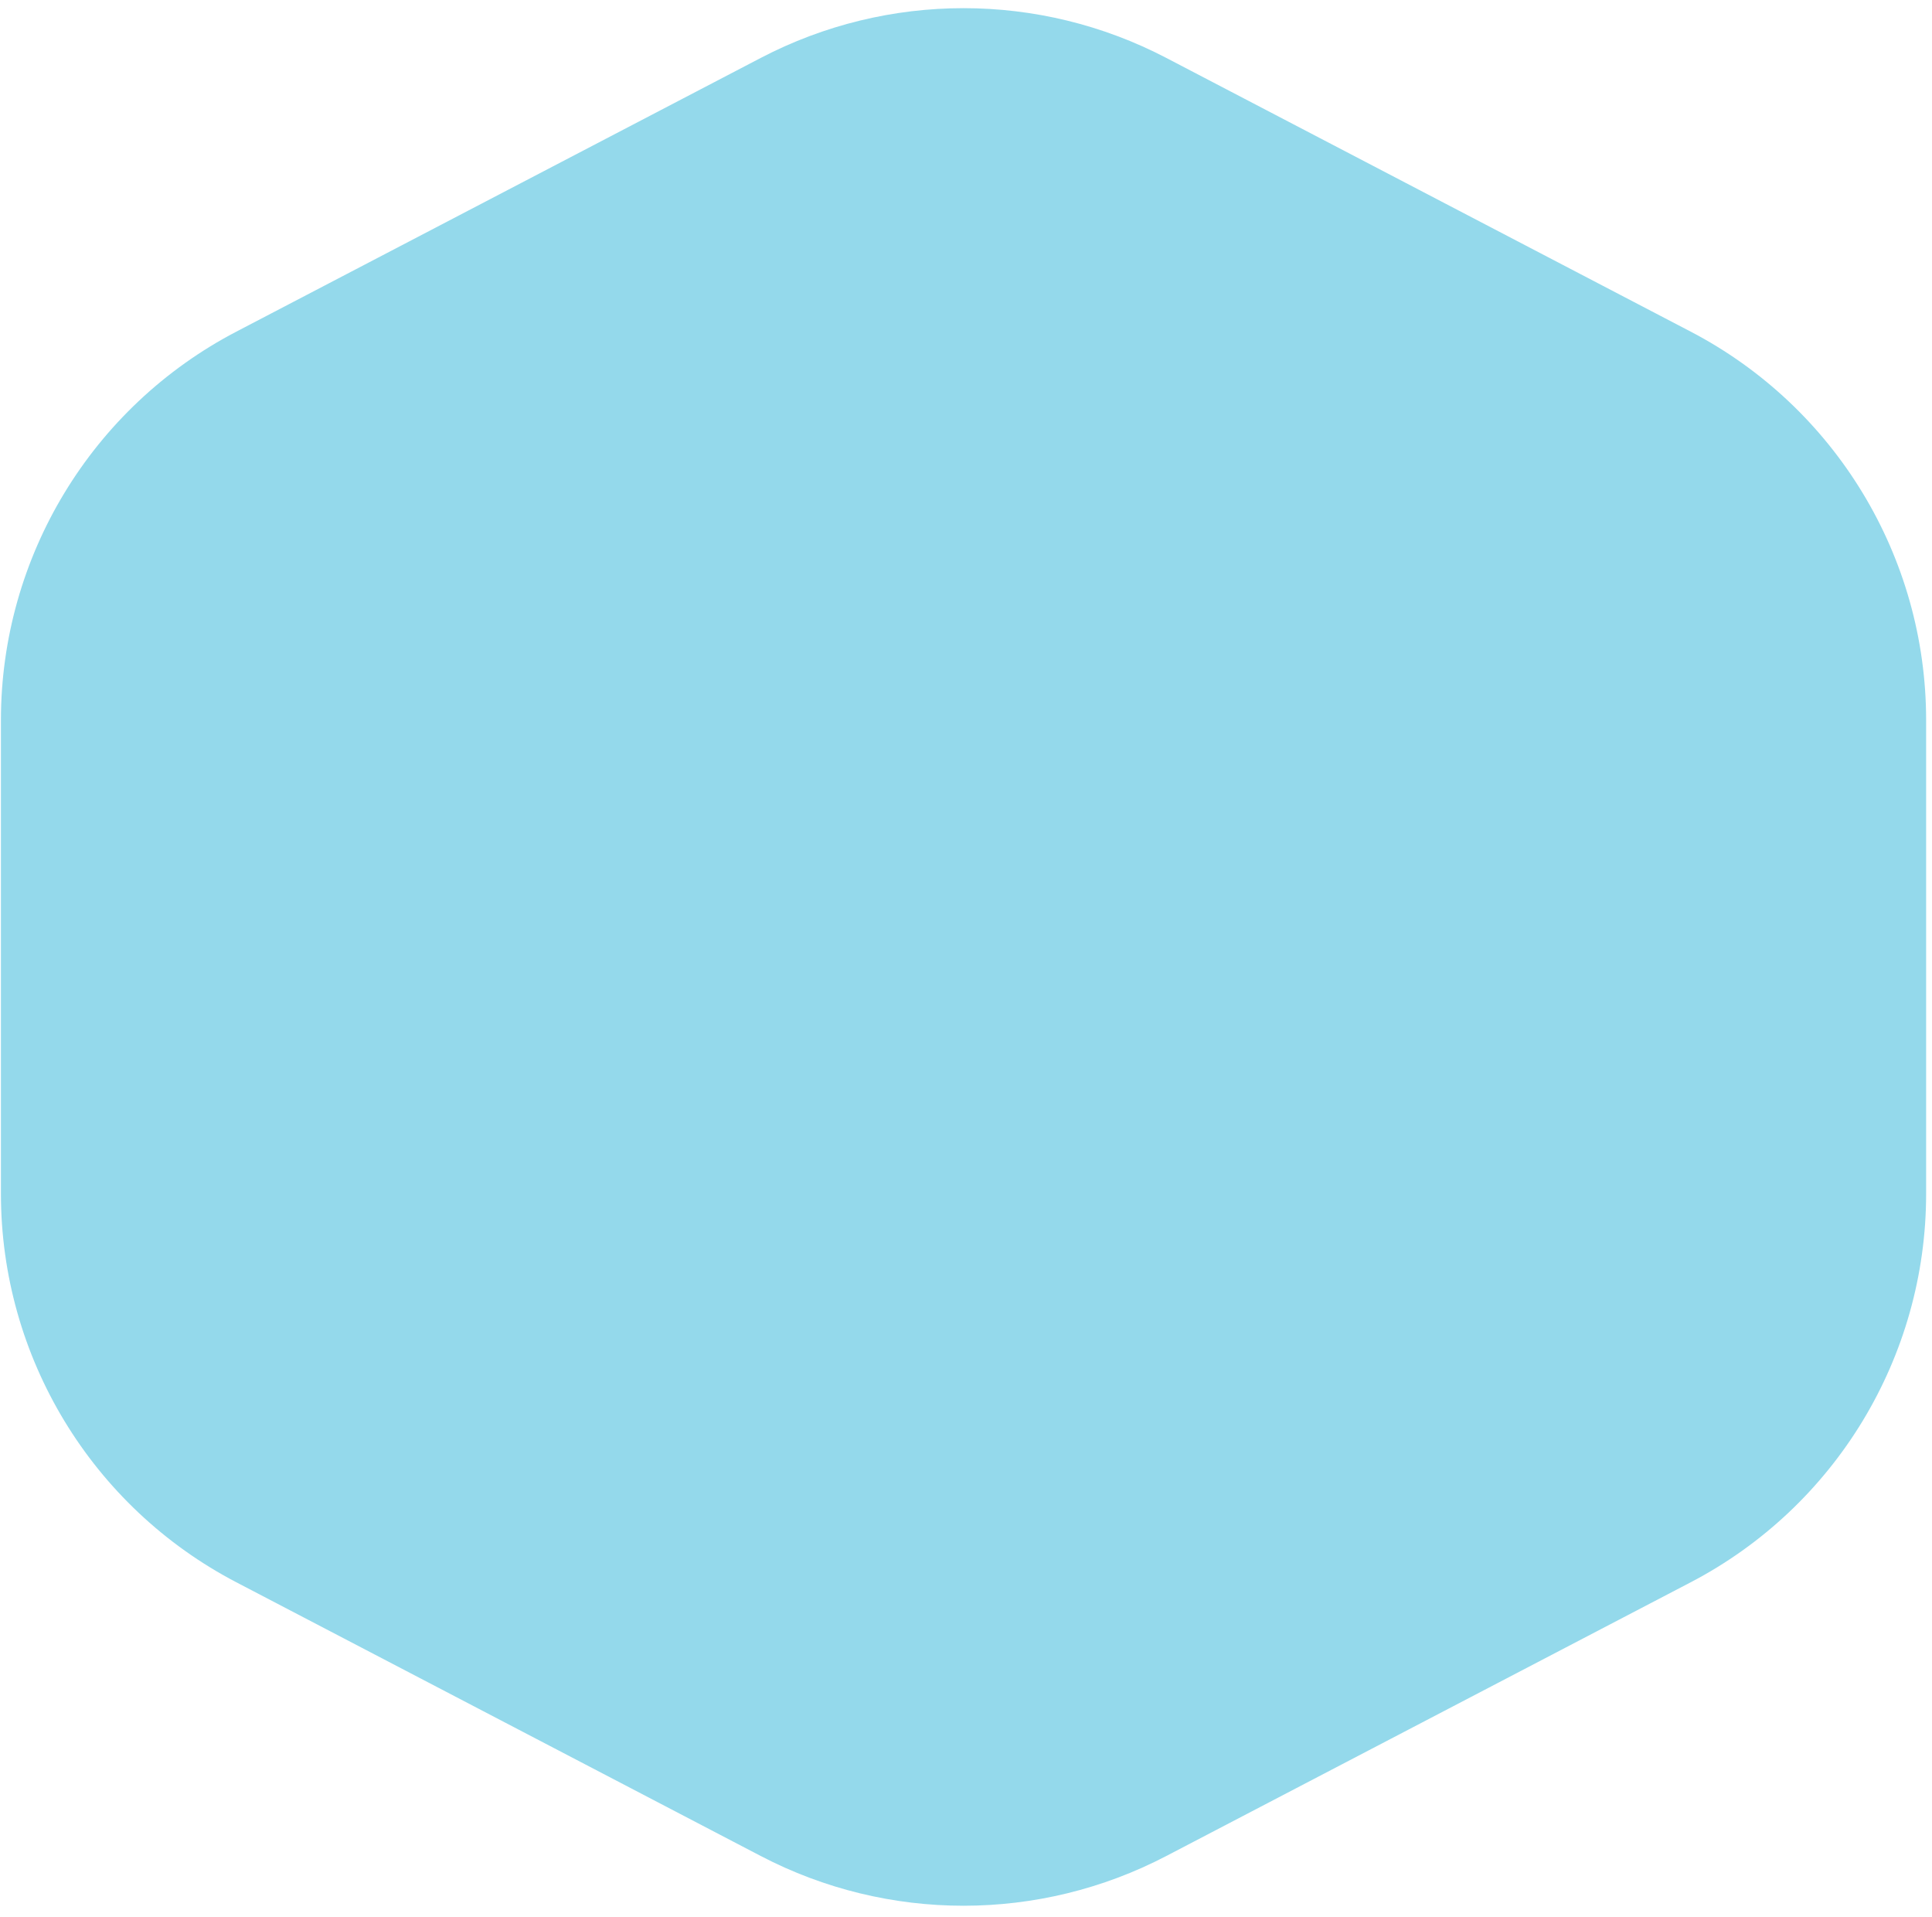 <svg width="125" height="124" viewBox="0 0 125 124" fill="none" xmlns="http://www.w3.org/2000/svg">
<path d="M49.224 3.745C57.442 -0.544 67.238 -0.544 75.456 3.745L109.385 21.45C118.749 26.337 124.62 36.023 124.62 46.585V77.216C124.62 87.778 118.749 97.464 109.385 102.351L75.456 120.056C67.238 124.344 57.442 124.344 49.224 120.056L15.295 102.351C5.931 97.464 0.06 87.778 0.06 77.216V46.585C0.06 36.023 5.931 26.337 15.295 21.45L49.224 3.745Z" fill="#94D9EB"/>
</svg>
